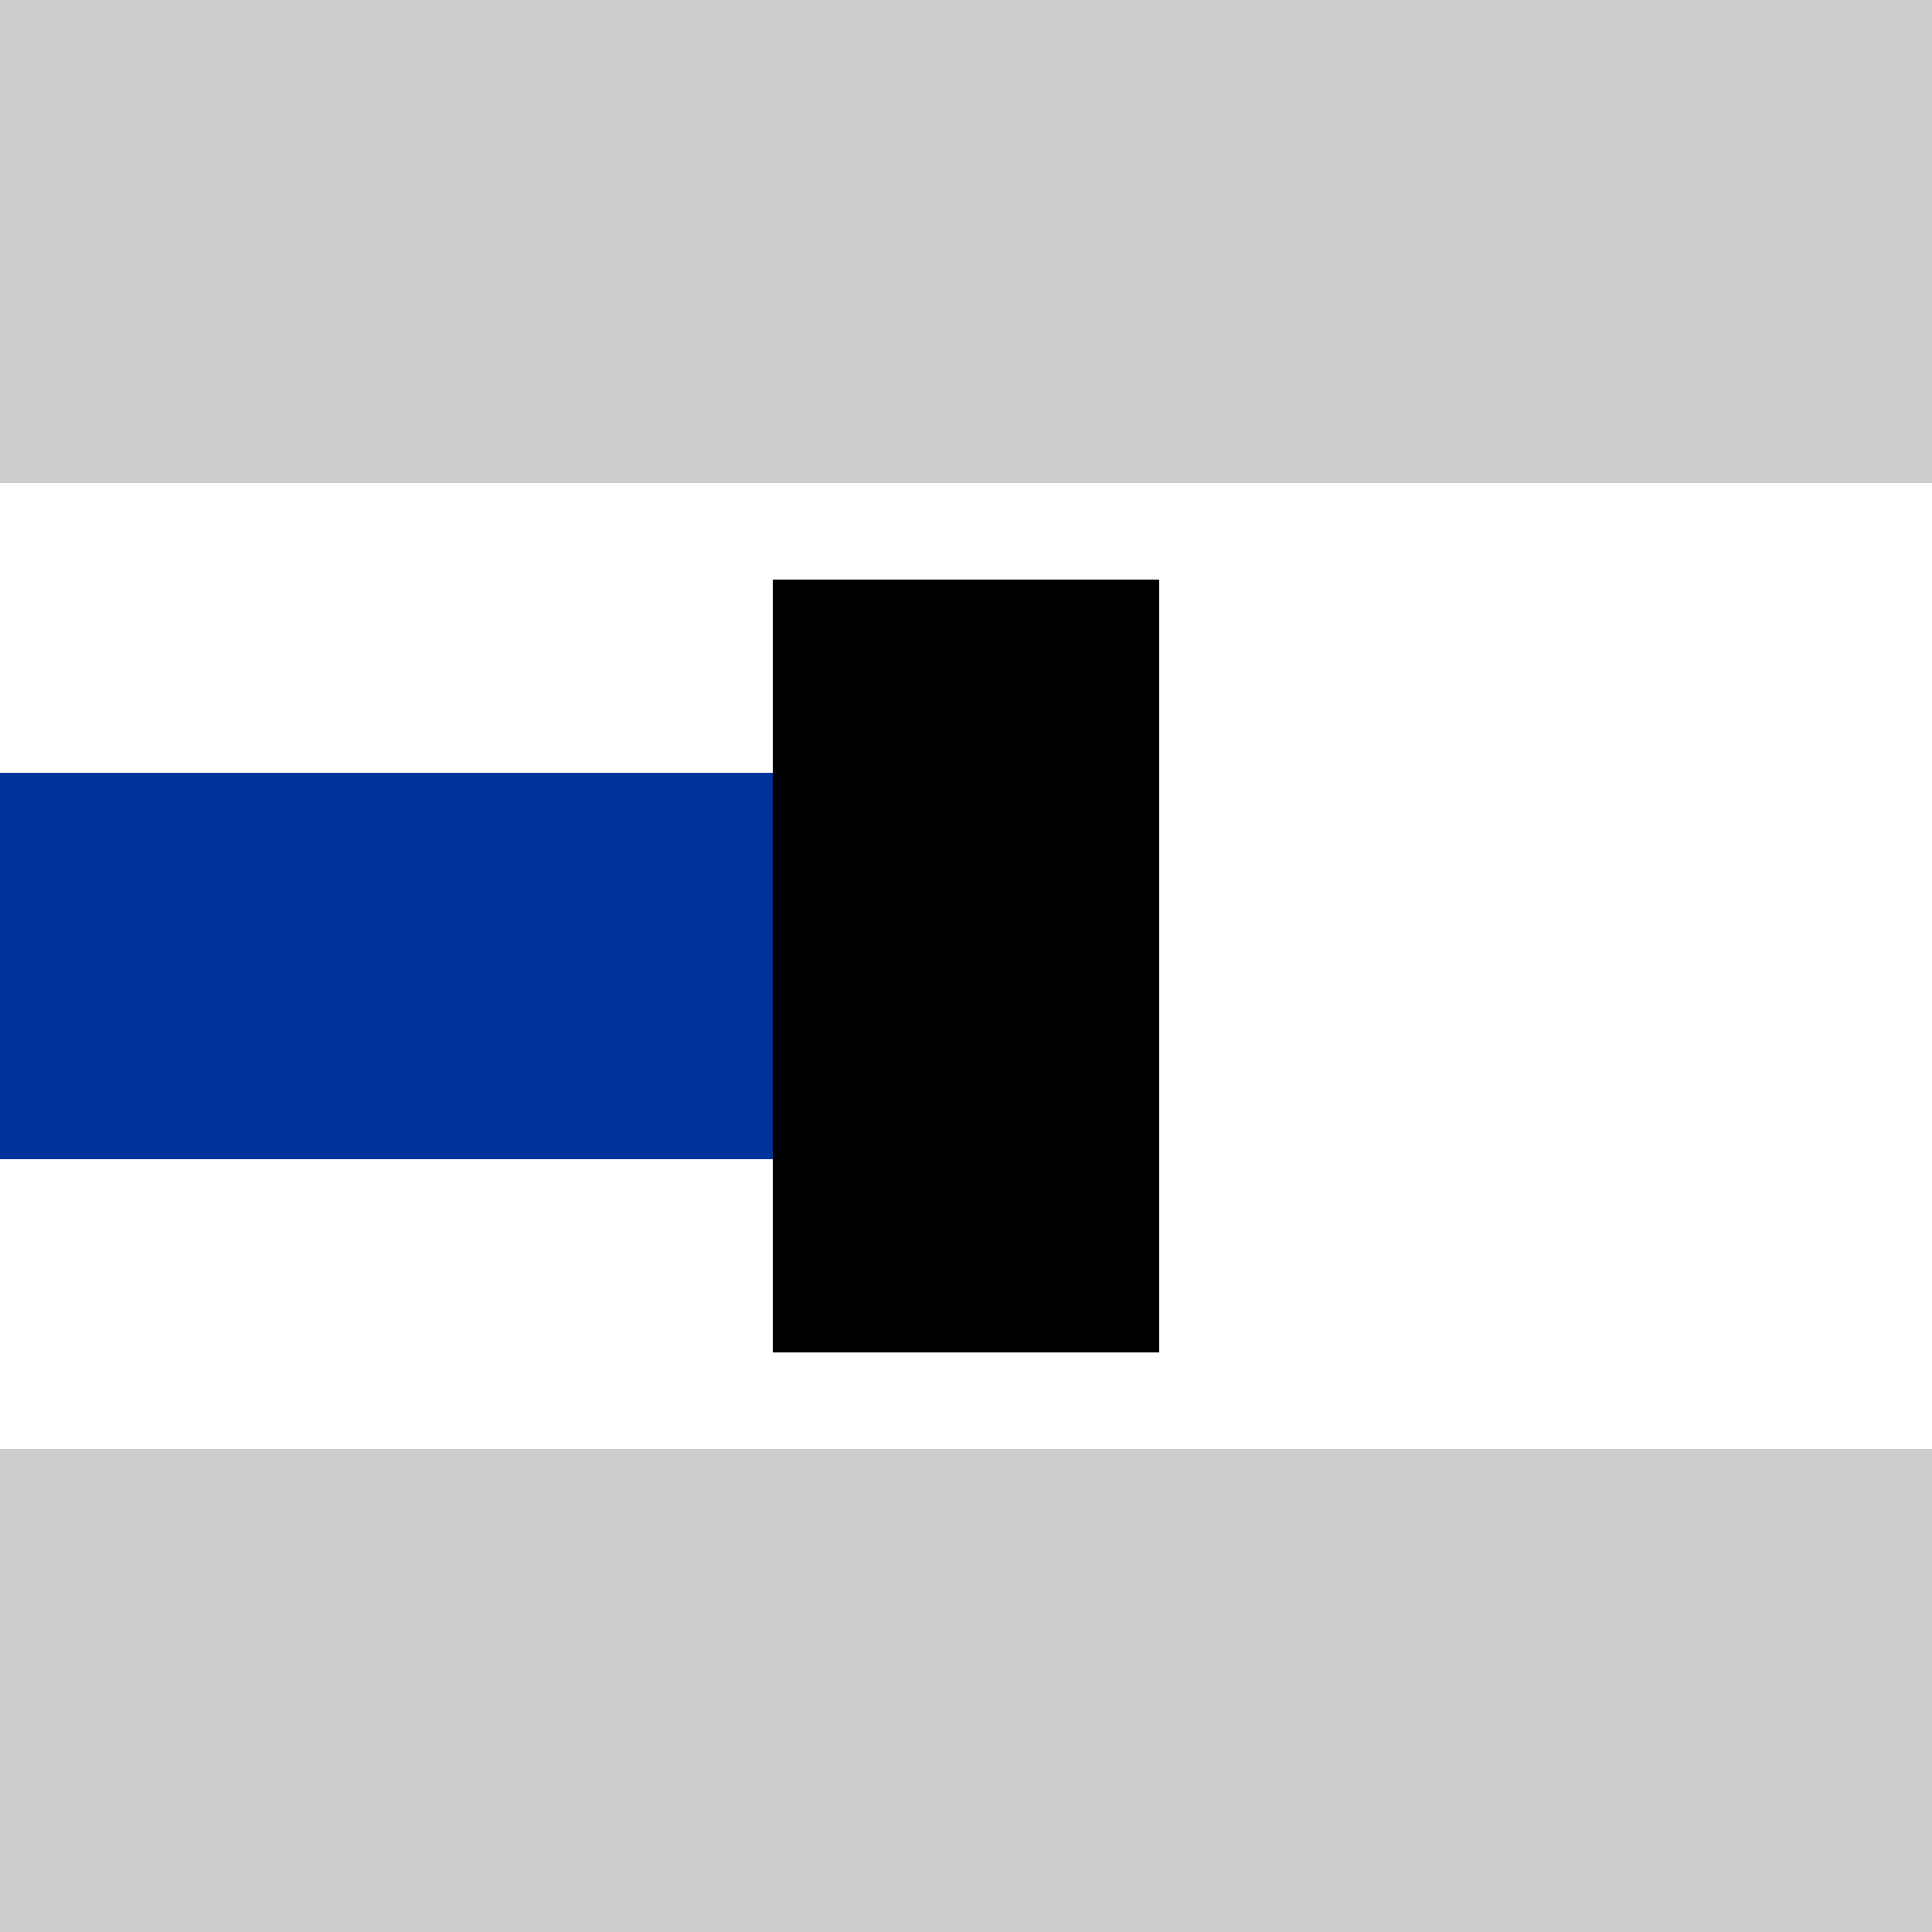 <?xml version="1.0" encoding="UTF-8"?>
<svg xmlns="http://www.w3.org/2000/svg" width="500" height="500">
 <title>uePENDEe(LR)q</title>
 <g stroke-width="100">
  <path stroke="#003399" d="M 250,250 H 0"/>
  <path stroke="#000" d="M 250,150 V 350"/>
 </g>
 <path fill="#CCC" d="M 0,0 H 500 V 125 H 0 M 0,500 H 500 V 375 H 0"/>
</svg>